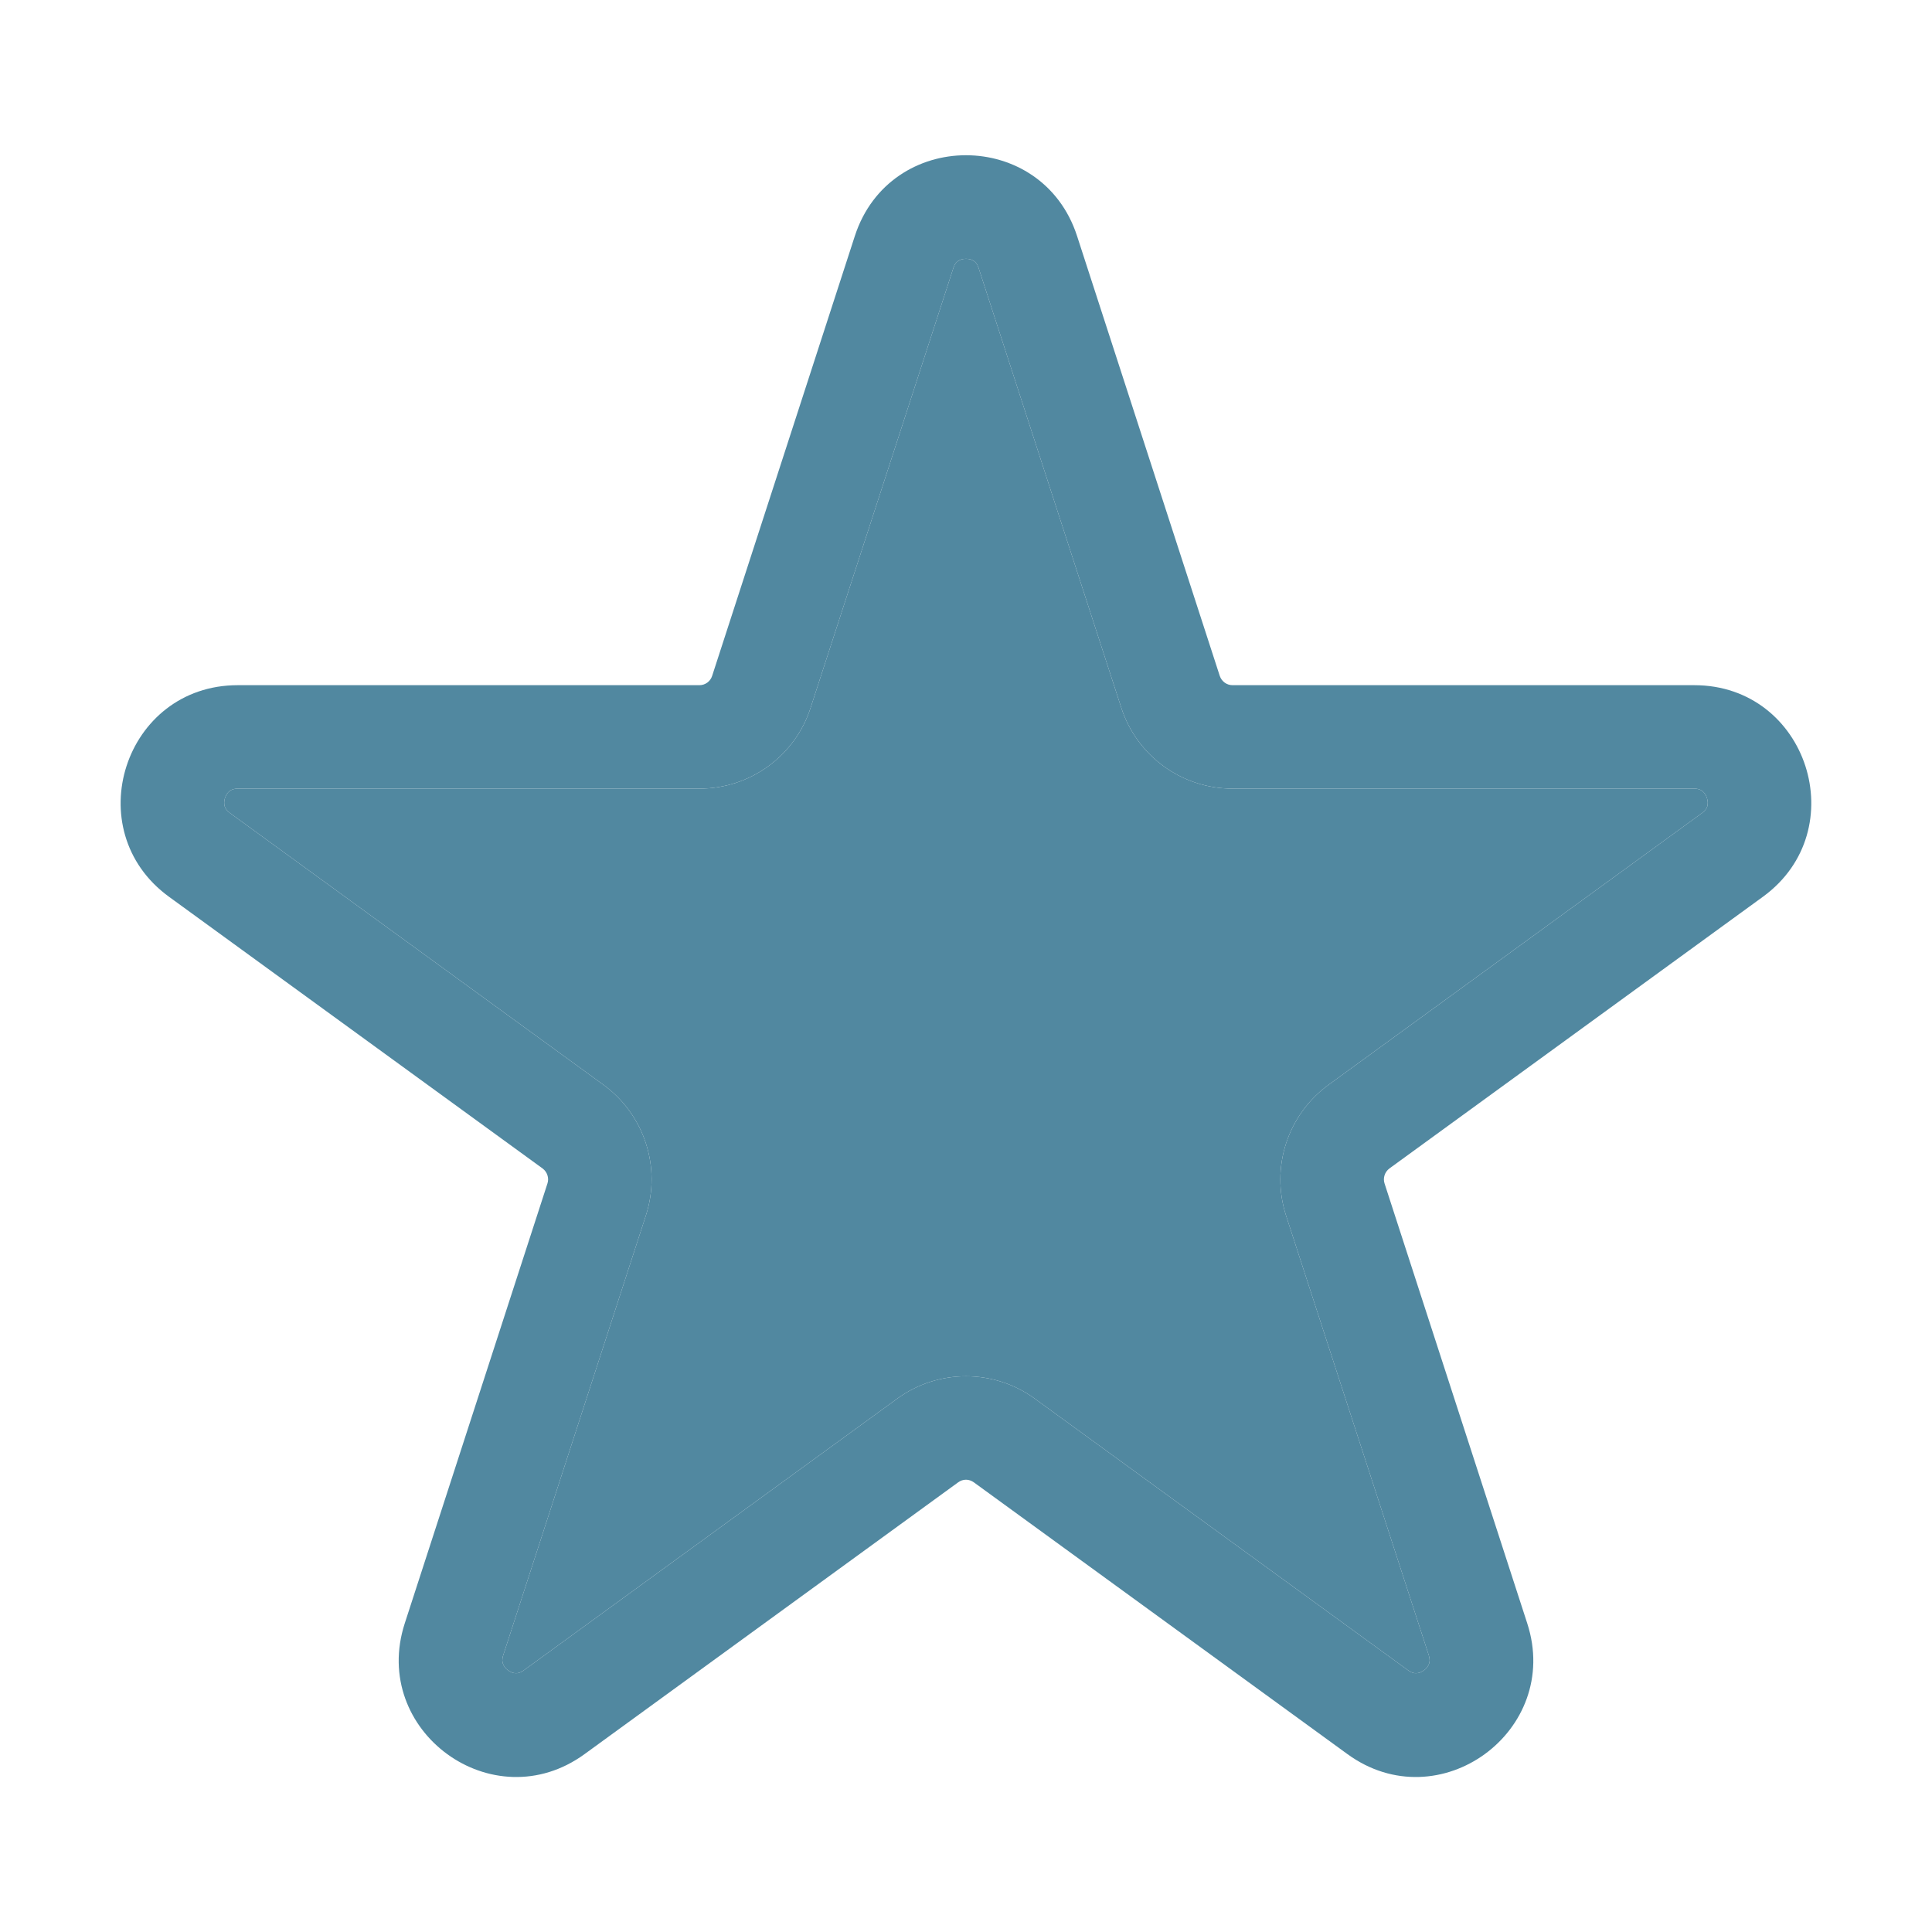 <svg width="20" height="20" viewBox="0 0 20 20" fill="none" xmlns="http://www.w3.org/2000/svg">
<path fill-rule="evenodd" clip-rule="evenodd" d="M8.849 2.444C9.211 1.328 10.788 1.328 11.15 2.444L12.627 6.997C12.646 7.054 12.699 7.093 12.759 7.093H17.539C18.712 7.093 19.196 8.594 18.25 9.283L14.383 12.096C14.335 12.132 14.314 12.195 14.333 12.252L15.81 16.805C16.171 17.918 14.898 18.85 13.948 18.158L10.081 15.345C10.056 15.327 10.028 15.318 10 15.318C9.971 15.318 9.943 15.327 9.919 15.345L6.052 18.158C5.102 18.85 3.829 17.918 4.19 16.805L5.667 12.252C5.686 12.195 5.665 12.132 5.617 12.096L1.749 9.283C0.803 8.594 1.287 7.093 2.461 7.093H7.241C7.3 7.093 7.354 7.054 7.372 6.997L8.849 2.444ZM9.918 2.702C9.902 2.713 9.882 2.732 9.869 2.775L8.391 7.328C8.23 7.826 7.765 8.164 7.241 8.164H2.461C2.417 8.164 2.393 8.177 2.377 8.189C2.358 8.203 2.34 8.228 2.329 8.26C2.319 8.293 2.319 8.323 2.326 8.347C2.332 8.366 2.344 8.39 2.38 8.416L6.247 11.23C6.671 11.539 6.848 12.085 6.686 12.583L5.209 17.136C5.195 17.178 5.2 17.206 5.207 17.224C5.215 17.247 5.232 17.272 5.26 17.292C5.287 17.312 5.316 17.321 5.339 17.321C5.359 17.322 5.386 17.318 5.421 17.292L9.289 14.478C9.501 14.324 9.75 14.247 10 14.247C10.249 14.247 10.499 14.324 10.711 14.478L14.578 17.292C14.614 17.318 14.641 17.322 14.66 17.321C14.684 17.321 14.713 17.312 14.74 17.292C14.768 17.272 14.785 17.247 14.793 17.224C14.8 17.206 14.804 17.178 14.791 17.136L13.313 12.583C13.152 12.085 13.329 11.539 13.753 11.23L17.62 8.416C17.655 8.39 17.668 8.366 17.674 8.347C17.68 8.323 17.681 8.293 17.67 8.26C17.66 8.228 17.641 8.203 17.622 8.189C17.607 8.177 17.583 8.164 17.539 8.164H12.759C12.234 8.164 11.77 7.826 11.608 7.328L10.131 2.775C10.117 2.732 10.098 2.713 10.082 2.702C10.062 2.688 10.034 2.679 10 2.679C9.966 2.679 9.938 2.688 9.918 2.702Z" fill="#5188A0"/>
<path d="M9.918 2.702C9.902 2.713 9.882 2.732 9.869 2.775L8.391 7.328C8.23 7.826 7.765 8.164 7.241 8.164H2.461C2.417 8.164 2.393 8.177 2.377 8.189C2.358 8.203 2.34 8.228 2.329 8.26C2.319 8.293 2.319 8.323 2.326 8.347C2.332 8.366 2.344 8.39 2.38 8.416L6.247 11.23C6.671 11.539 6.848 12.085 6.686 12.583L5.209 17.136C5.195 17.178 5.2 17.206 5.207 17.224C5.215 17.247 5.232 17.272 5.26 17.292C5.287 17.312 5.316 17.321 5.339 17.321C5.359 17.322 5.386 17.318 5.421 17.292L9.289 14.478C9.501 14.324 9.75 14.247 10 14.247V2.679C9.966 2.679 9.938 2.688 9.918 2.702Z" fill="#5188A0"/>
<path d="M10 14.247C10.249 14.247 10.499 14.324 10.711 14.478L14.578 17.292C14.614 17.318 14.641 17.322 14.66 17.321C14.684 17.321 14.713 17.312 14.74 17.292C14.768 17.272 14.785 17.247 14.793 17.224C14.8 17.206 14.804 17.178 14.791 17.136L13.313 12.583C13.152 12.085 13.329 11.539 13.753 11.23L17.62 8.416C17.655 8.39 17.668 8.366 17.674 8.347C17.68 8.323 17.681 8.293 17.67 8.26C17.66 8.228 17.641 8.203 17.622 8.189C17.607 8.177 17.583 8.164 17.539 8.164H12.759C12.234 8.164 11.77 7.826 11.608 7.328L10.131 2.775C10.117 2.732 10.098 2.713 10.082 2.702C10.062 2.688 10.034 2.679 10 2.679V14.247Z" fill="#5188A0"/>
</svg>
